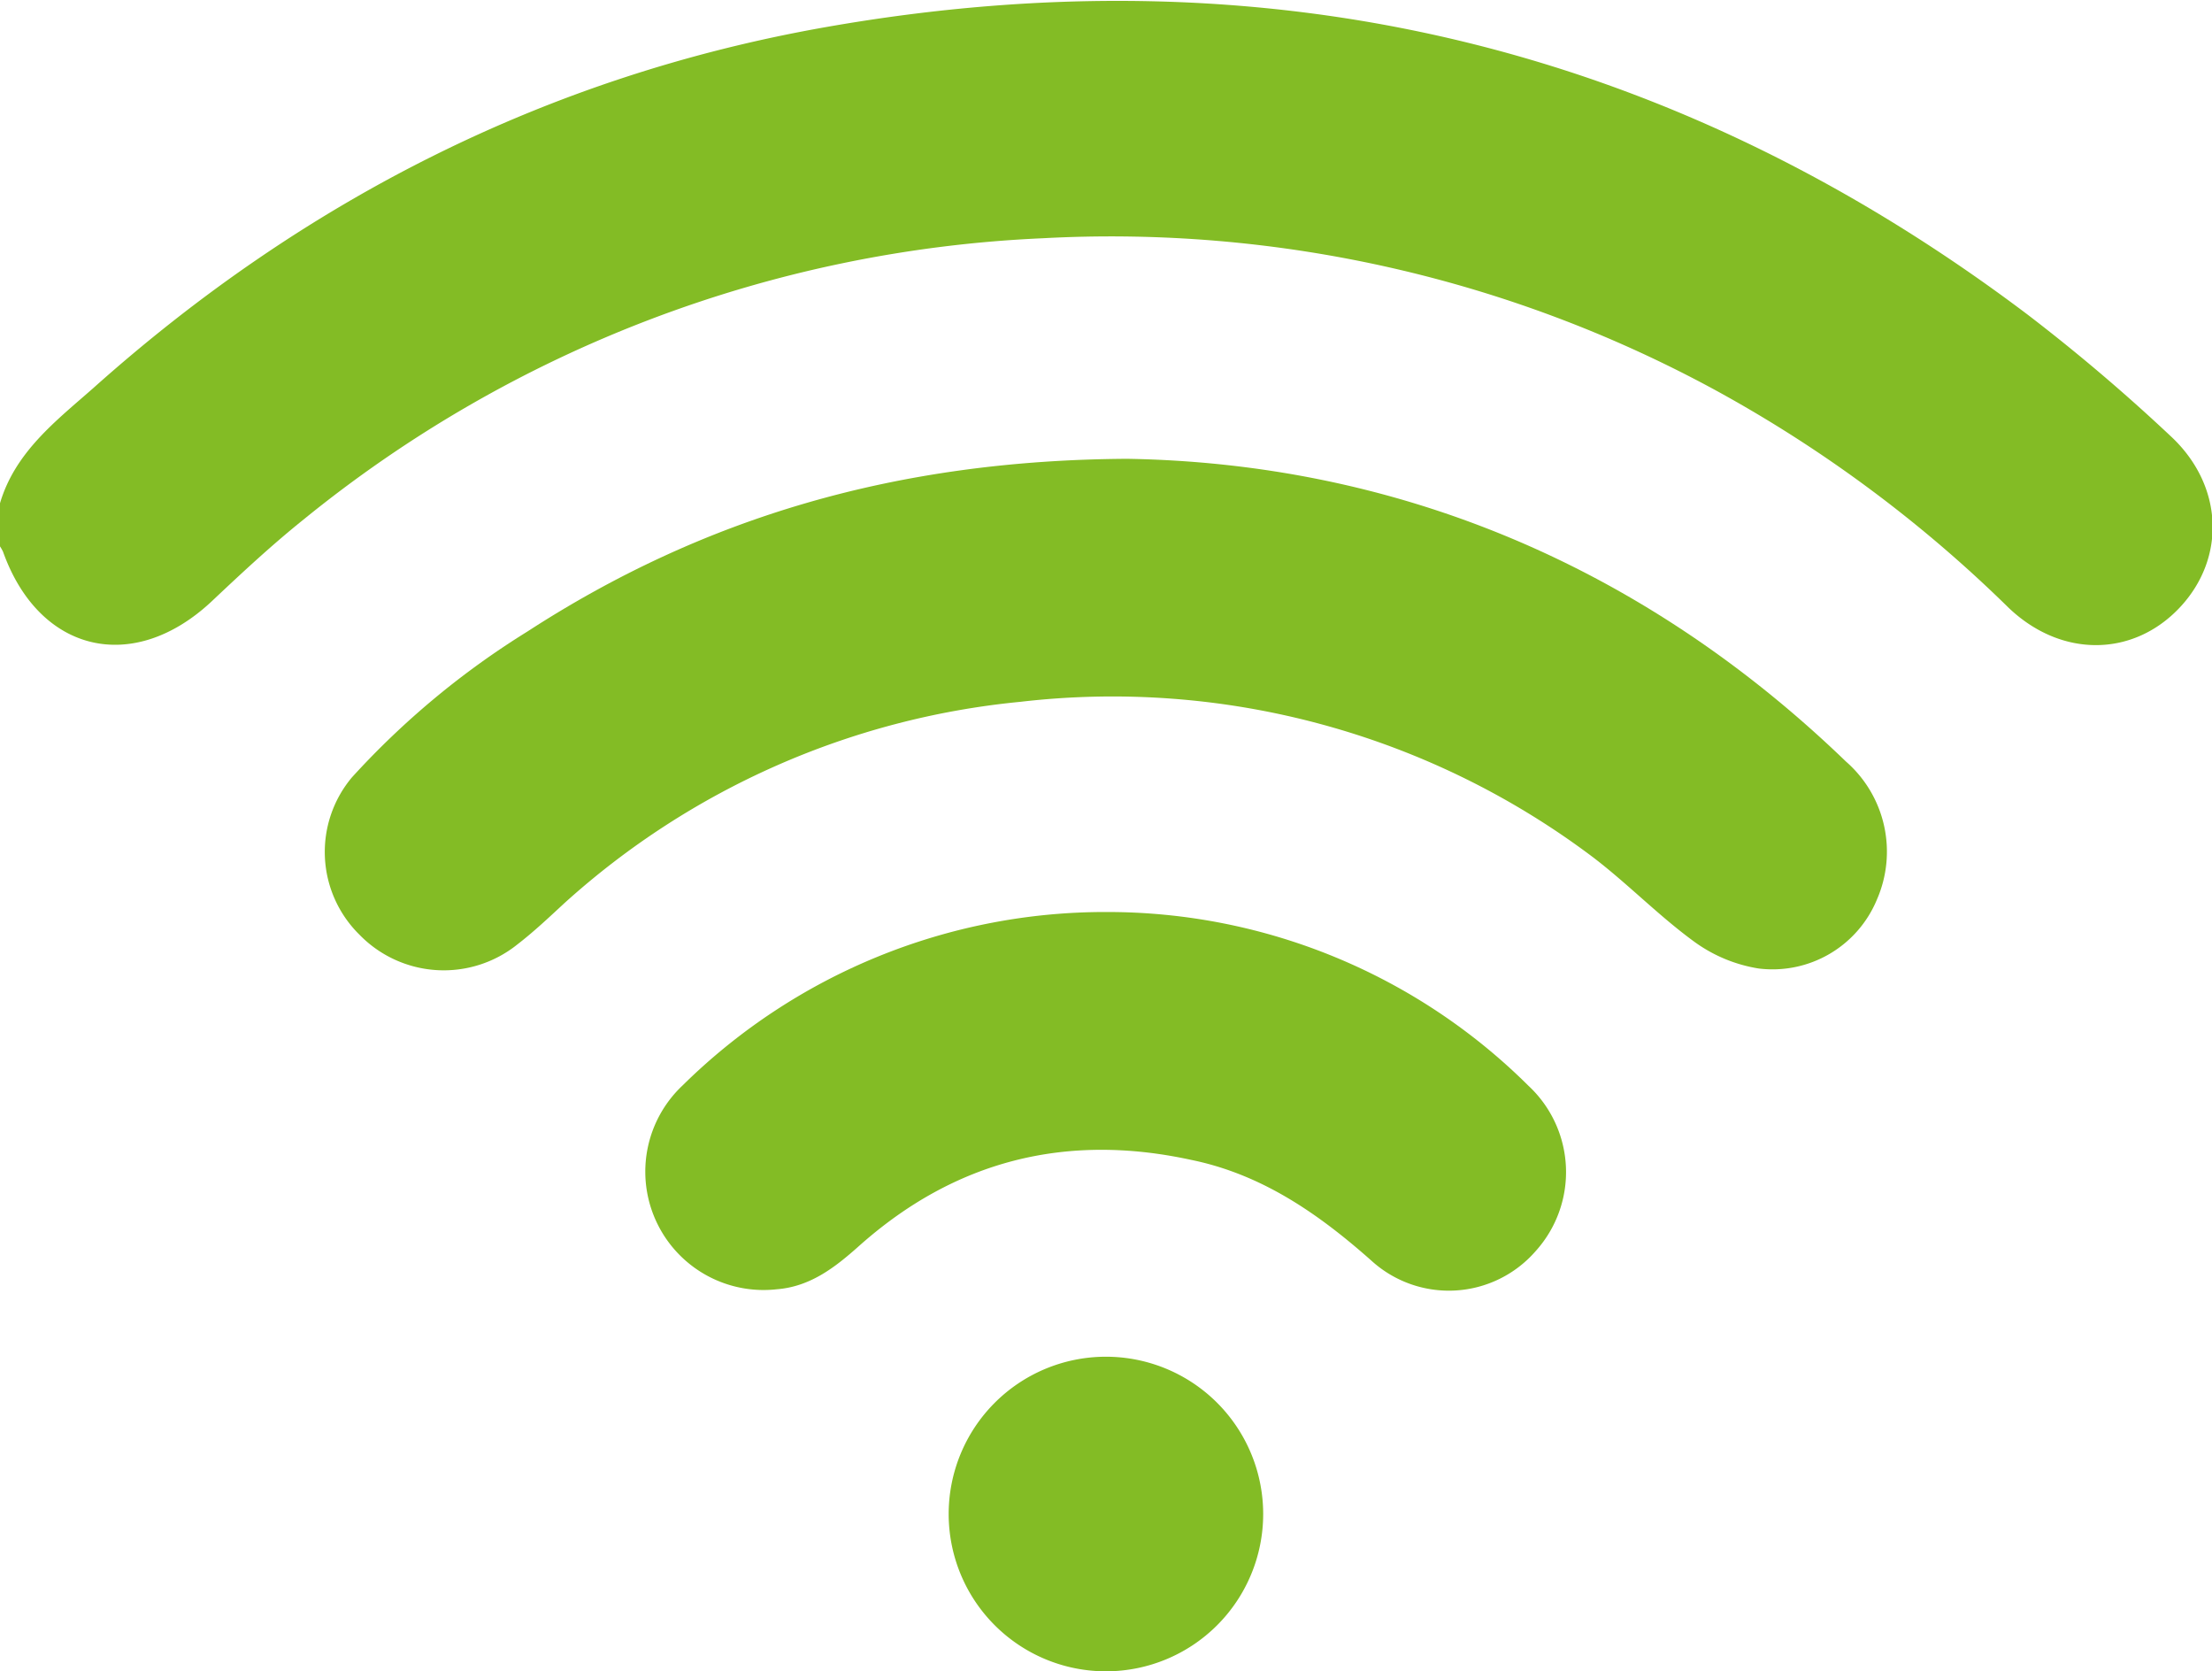 <?xml version="1.0" encoding="UTF-8"?> <svg xmlns="http://www.w3.org/2000/svg" viewBox="0 0 153.89 116.23"> <defs> <style>.cls-1{fill:#83bc25;}</style> </defs> <title>онлайн</title> <g id="Слой_2" data-name="Слой 2"> <g id="Слой_1-2" data-name="Слой 1"> <path class="cls-1" d="M0,35c1.05-3.56,3.9-5.73,6.48-8,14.67-13.11,31.65-21.72,51-25.12,30.67-5.39,58.63,1.18,83.58,20A129,129,0,0,1,151,30.32c3.69,3.41,3.89,8.48.65,11.93s-8.25,3.53-11.93,0a92.2,92.2,0,0,0-20.17-15,88,88,0,0,0-47-10.68A87.57,87.57,0,0,0,21.11,36.14c-2.22,1.78-4.31,3.73-6.39,5.69C9.26,46.94,2.72,45.4.21,38.37A2.93,2.93,0,0,0,0,38Z"></path> <path class="cls-1" d="M78.43,31.91c18.41.31,35.62,7.19,50,21.06a8.32,8.32,0,0,1,2.15,9.59,7.86,7.86,0,0,1-8.22,4.8,10.37,10.37,0,0,1-4.47-1.85c-2.46-1.79-4.6-4-7-5.84A55.55,55.55,0,0,0,71,48.81a55.22,55.22,0,0,0-31.73,14c-1.08,1-2.14,2-3.27,2.87A8.18,8.18,0,0,1,25,65a8.07,8.07,0,0,1-.52-10.93A57.22,57.22,0,0,1,36.68,43.93C48.91,36,62.35,32,78.43,31.91Z"></path> <path class="cls-1" d="M77.08,63.43a41.54,41.54,0,0,1,29.25,12.08,8.2,8.2,0,0,1,.51,11.5,8,8,0,0,1-11.44.66c-3.69-3.27-7.63-6-12.53-7-8.72-1.9-16.45.05-23.12,6-1.67,1.49-3.39,2.82-5.72,3A8.23,8.23,0,0,1,47.48,75.5,41.87,41.87,0,0,1,77.08,63.43Z"></path> <path class="cls-1" d="M87.88,105.3a10.94,10.94,0,1,1-11-10.94A10.94,10.94,0,0,1,87.88,105.3Z"></path> </g> </g> </svg> 